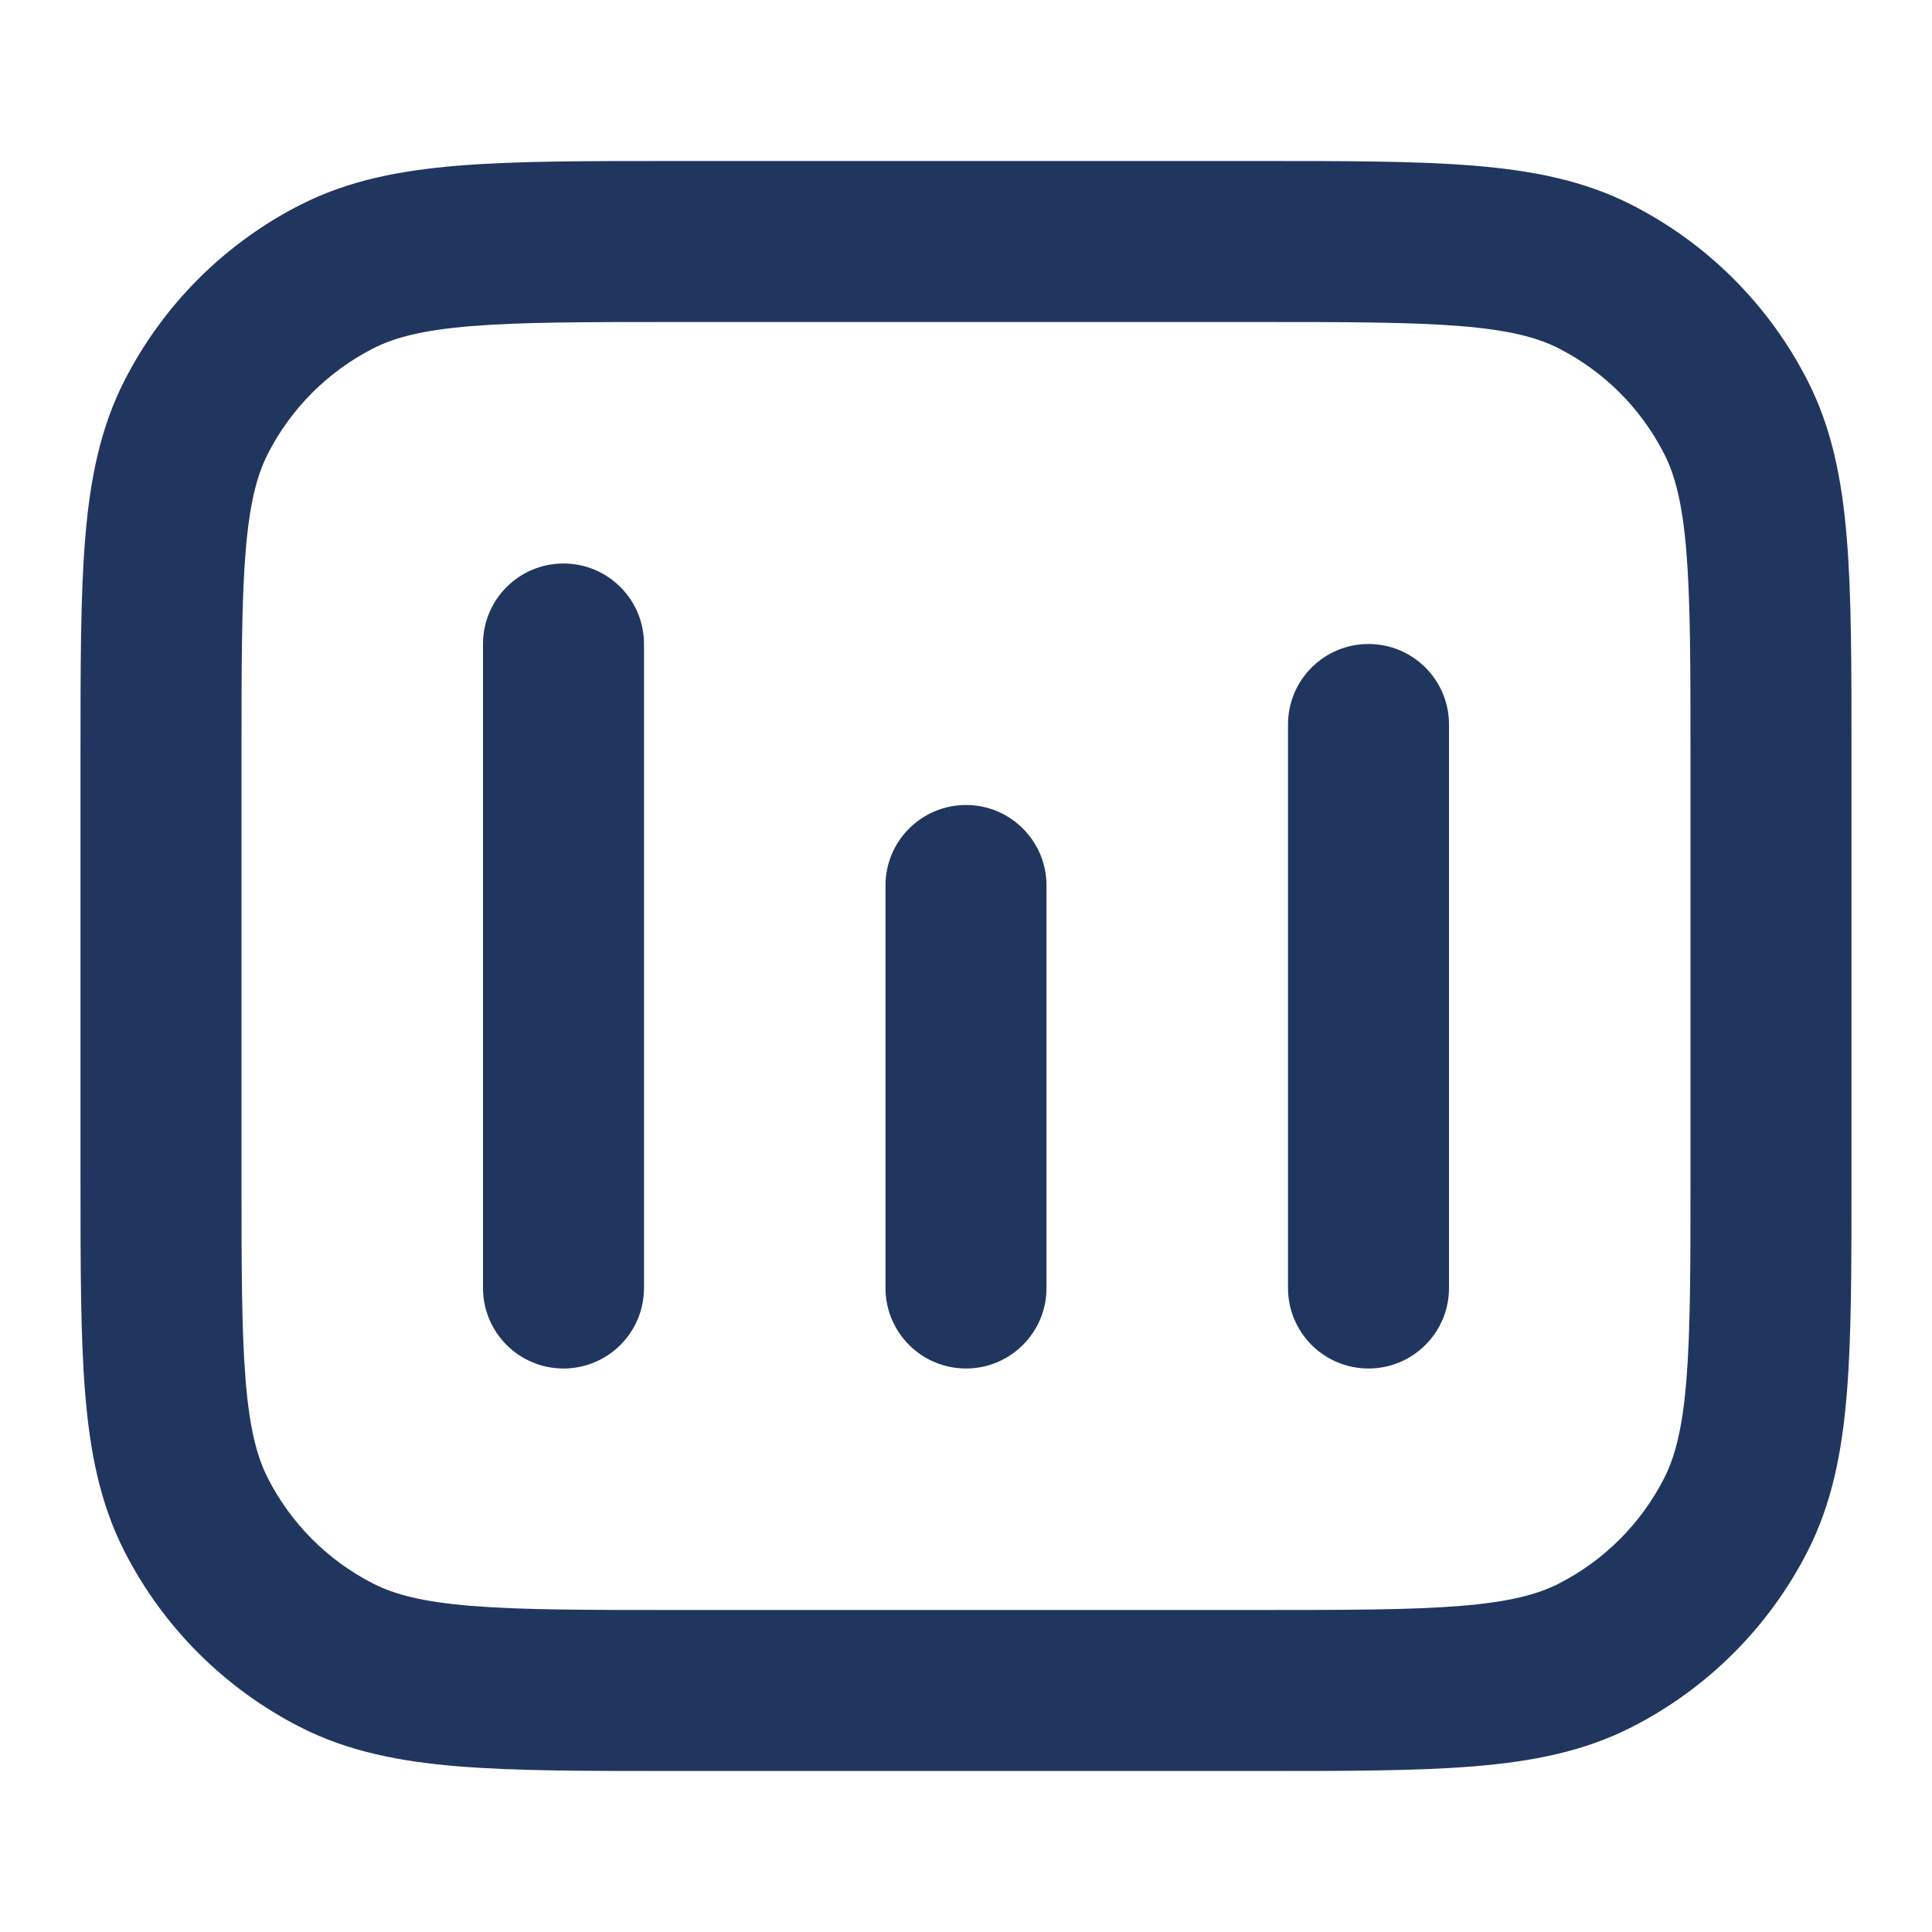 <svg width="48" height="48" viewBox="0 0 48 48" fill="none" xmlns="http://www.w3.org/2000/svg">
<path fill-rule="evenodd" clip-rule="evenodd" d="M16.8 4L16.714 4C14.547 4 12.799 4 11.383 4.116C9.925 4.235 8.645 4.486 7.46 5.09C5.578 6.049 4.049 7.578 3.09 9.46C2.486 10.645 2.235 11.925 2.116 13.383C2 14.799 2 16.547 2 18.714L2 18.714L2 18.8L2 29.2L2 29.286C2 31.453 2 33.202 2.116 34.617C2.235 36.075 2.486 37.355 3.09 38.54C4.049 40.422 5.578 41.951 7.46 42.91C8.645 43.514 9.925 43.765 11.383 43.884C12.799 44 14.547 44 16.714 44L16.714 44L16.8 44L31.2 44L31.286 44L31.286 44C33.453 44 35.202 44 36.617 43.884C38.075 43.765 39.355 43.514 40.54 42.91C42.422 41.951 43.951 40.422 44.91 38.54C45.514 37.355 45.765 36.075 45.884 34.617C46 33.202 46 31.453 46 29.286L46 29.286L46 29.2L46 18.8L46 18.714L46 18.714C46 16.547 46 14.799 45.884 13.383C45.765 11.925 45.514 10.645 44.91 9.46C43.951 7.578 42.422 6.049 40.54 5.09C39.355 4.486 38.075 4.235 36.617 4.116C35.202 4 33.453 4 31.286 4L31.2 4L16.8 4ZM9.276 8.654C9.803 8.386 10.498 8.201 11.709 8.102C12.942 8.002 14.527 8 16.8 8L31.2 8C33.473 8 35.058 8.002 36.291 8.102C37.502 8.201 38.197 8.386 38.724 8.654C39.853 9.229 40.771 10.147 41.346 11.276C41.614 11.803 41.799 12.498 41.898 13.709C41.998 14.942 42 16.527 42 18.8L42 29.2C42 31.473 41.998 33.058 41.898 34.291C41.799 35.502 41.614 36.197 41.346 36.724C40.771 37.853 39.853 38.771 38.724 39.346C38.197 39.614 37.502 39.799 36.291 39.898C35.058 39.998 33.473 40 31.2 40L16.8 40C14.527 40 12.942 39.998 11.709 39.898C10.498 39.799 9.803 39.614 9.276 39.346C8.147 38.771 7.229 37.853 6.654 36.724C6.386 36.197 6.201 35.502 6.102 34.291C6.002 33.058 6 31.473 6 29.2L6 18.8C6 16.527 6.002 14.942 6.102 13.709C6.201 12.498 6.386 11.803 6.654 11.276C7.229 10.147 8.147 9.229 9.276 8.654ZM16 16C16 14.895 15.105 14 14 14C12.895 14 12 14.895 12 16L12 32C12 33.105 12.895 34 14 34C15.105 34 16 33.105 16 32L16 16ZM24 20C25.105 20 26 20.895 26 22L26 32C26 33.105 25.105 34 24 34C22.895 34 22 33.105 22 32L22 22C22 20.895 22.895 20 24 20ZM36 18C36 16.895 35.105 16 34 16C32.895 16 32 16.895 32 18L32 32C32 33.105 32.895 34 34 34C35.105 34 36 33.105 36 32L36 18Z" fill="#21365F"/>
</svg>
